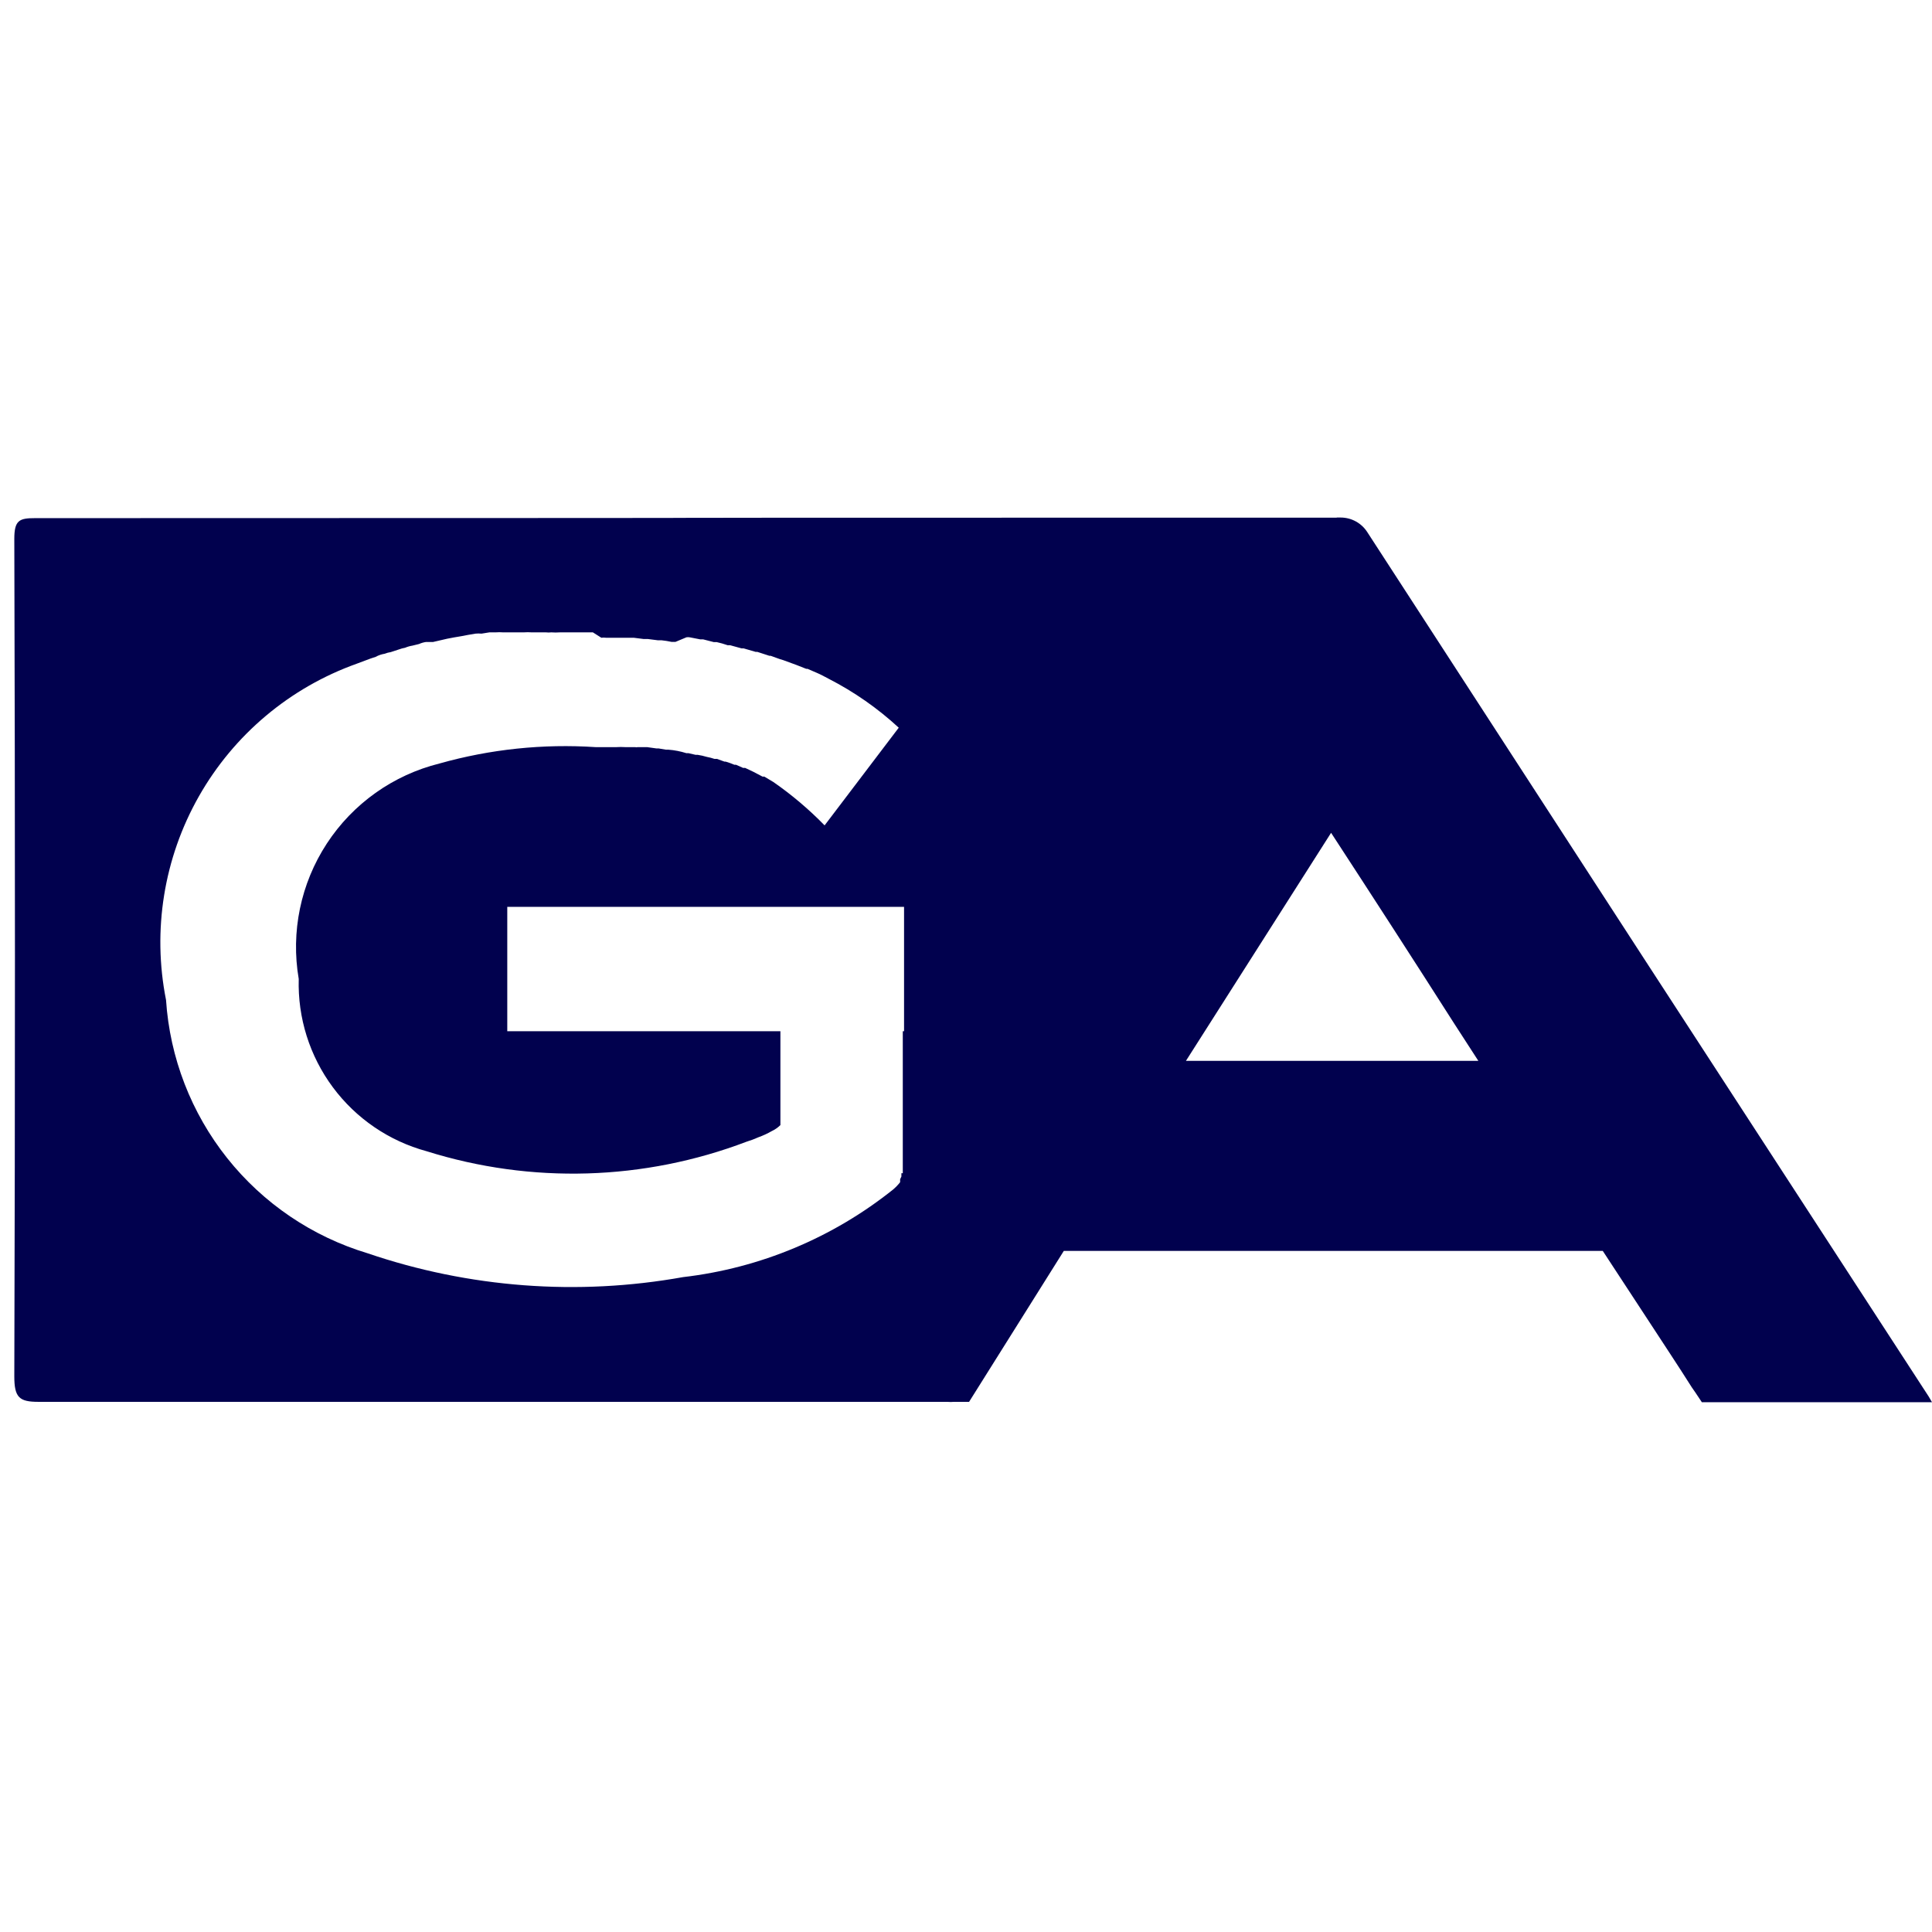 <svg xmlns="http://www.w3.org/2000/svg" xmlns:xlink="http://www.w3.org/1999/xlink" width="32" height="32" viewBox="0 0 32 32">
  <rect x="0" y="0" width="32" height="32" fill="#808080" stroke="none"/>
  <defs>
    <clipPath id="clip-path">
      <path id="Path_21057" data-name="Path 21057" d="M15.661,14.856a.587.587,0,0,0,.11,0h-.11Zm.361,0h0Zm5.995-9.425c.687,1.054,1.36,2.094,2.039,3.159l.4.618H19.613ZM8.409,2.111h.233a.917.917,0,0,1,.137,0h.233a.388.388,0,0,0,.089,0,1.011,1.011,0,0,0,.144,0H9.79L9.93,2.2a.278.278,0,0,1,.076,0h.46l.165.021H10.7l.165.021h.062a1.557,1.557,0,0,1,.168.027h.062l.182-.076a.148.148,0,0,1,.055,0l.175.034h.048l.175.045h.048a1.582,1.582,0,0,1,.182.052h.041l.189.052h.034l.2.058h.027l.2.065h.021c.065.021.134.052.209.072l.216.079.165.065h.021l.151.065c.065.027.134.065.2.1a5.219,5.219,0,0,1,1.16.81L13.628,5.308a5.826,5.826,0,0,0-.848-.718L12.629,4.5H12.6l-.151-.079-.137-.065h-.034l-.117-.052h-.027a1.21,1.21,0,0,0-.144-.052H11.97l-.124-.045h-.041a.915.915,0,0,0-.13-.034,1.074,1.074,0,0,0-.151-.034h-.034l-.117-.027h-.034a1.313,1.313,0,0,0-.3-.058H11l-.124-.021H10.84l-.151-.021h-.158a.084.084,0,0,1-.041,0h-.158a1.212,1.212,0,0,0-.158,0H9.838a7.663,7.663,0,0,0-2.589.271A3.132,3.132,0,0,0,4.918,7.852a2.872,2.872,0,0,0,2.118,2.853,8.09,8.09,0,0,0,5.3-.158l.1-.034.1-.041a1.361,1.361,0,0,0,.216-.1.516.516,0,0,0,.144-.1V8.717H8.372V6.657h6.572v2.06h-.021v2.352H14.9v.055l-.021.045v.048l-.021.027-.041.045-.048.045a6.833,6.833,0,0,1-3.485,1.456,10.47,10.47,0,0,1-5.226-.395A4.705,4.705,0,0,1,2.72,8.2,4.9,4.9,0,0,1,5.879,2.63l.23-.086.082-.027a.463.463,0,0,1,.151-.052.443.443,0,0,1,.1-.027l.137-.045a.572.572,0,0,1,.1-.027A.508.508,0,0,1,6.8,2.331l.11-.027a.439.439,0,0,1,.117-.034h.117l.117-.027.117-.027.11-.021.124-.021.11-.021.124-.021a.516.516,0,0,1,.1,0l.13-.021h.1a.827.827,0,0,1,.13,0Zm13.7-1.9C1.2.212,21.481.216.55.219.289.219.207.254.207.563Q.228,7.5.207,14.434c0,.35.082.422.4.422H16.021l1.569-2.5h8.927l.769,1.174c.237.364.477.724.707,1.088l.055.079.11.165H31.97c-.034-.062-.072-.124-.11-.179Q27.235,7.575,22.62.456a.524.524,0,0,0-.446-.247l-.062,0" transform="translate(-0.207 -0.209)" fill="none"/>
    </clipPath>
    <clipPath id="clip-Gameart">
      <rect width="32" height="32"/>
    </clipPath>
  </defs>
  <g id="Gameart" clip-path="url(#clip-Gameart)">
    <rect width="32" height="32" fill="#fff"/>
    <g id="Group_79551" data-name="Group 79551" transform="translate(0.03 8.363)">
      <path id="Path_21056" data-name="Path 21056" d="M.5.494V13.2H14.233L20.115.494Z" transform="translate(0.703 0.694)" fill="#fff"/>
      <g id="Group_79550" data-name="Group 79550" transform="translate(0.207 0.209)">
        <g id="Group_79549" data-name="Group 79549" clip-path="url(#clip-path)">
          <rect id="Rectangle_11634" data-name="Rectangle 11634" width="68.143" height="16.099" transform="translate(-0.711 -0.718)" fill="#01014e"/>
        </g>
      </g>
    </g>
  </g>
</svg>
